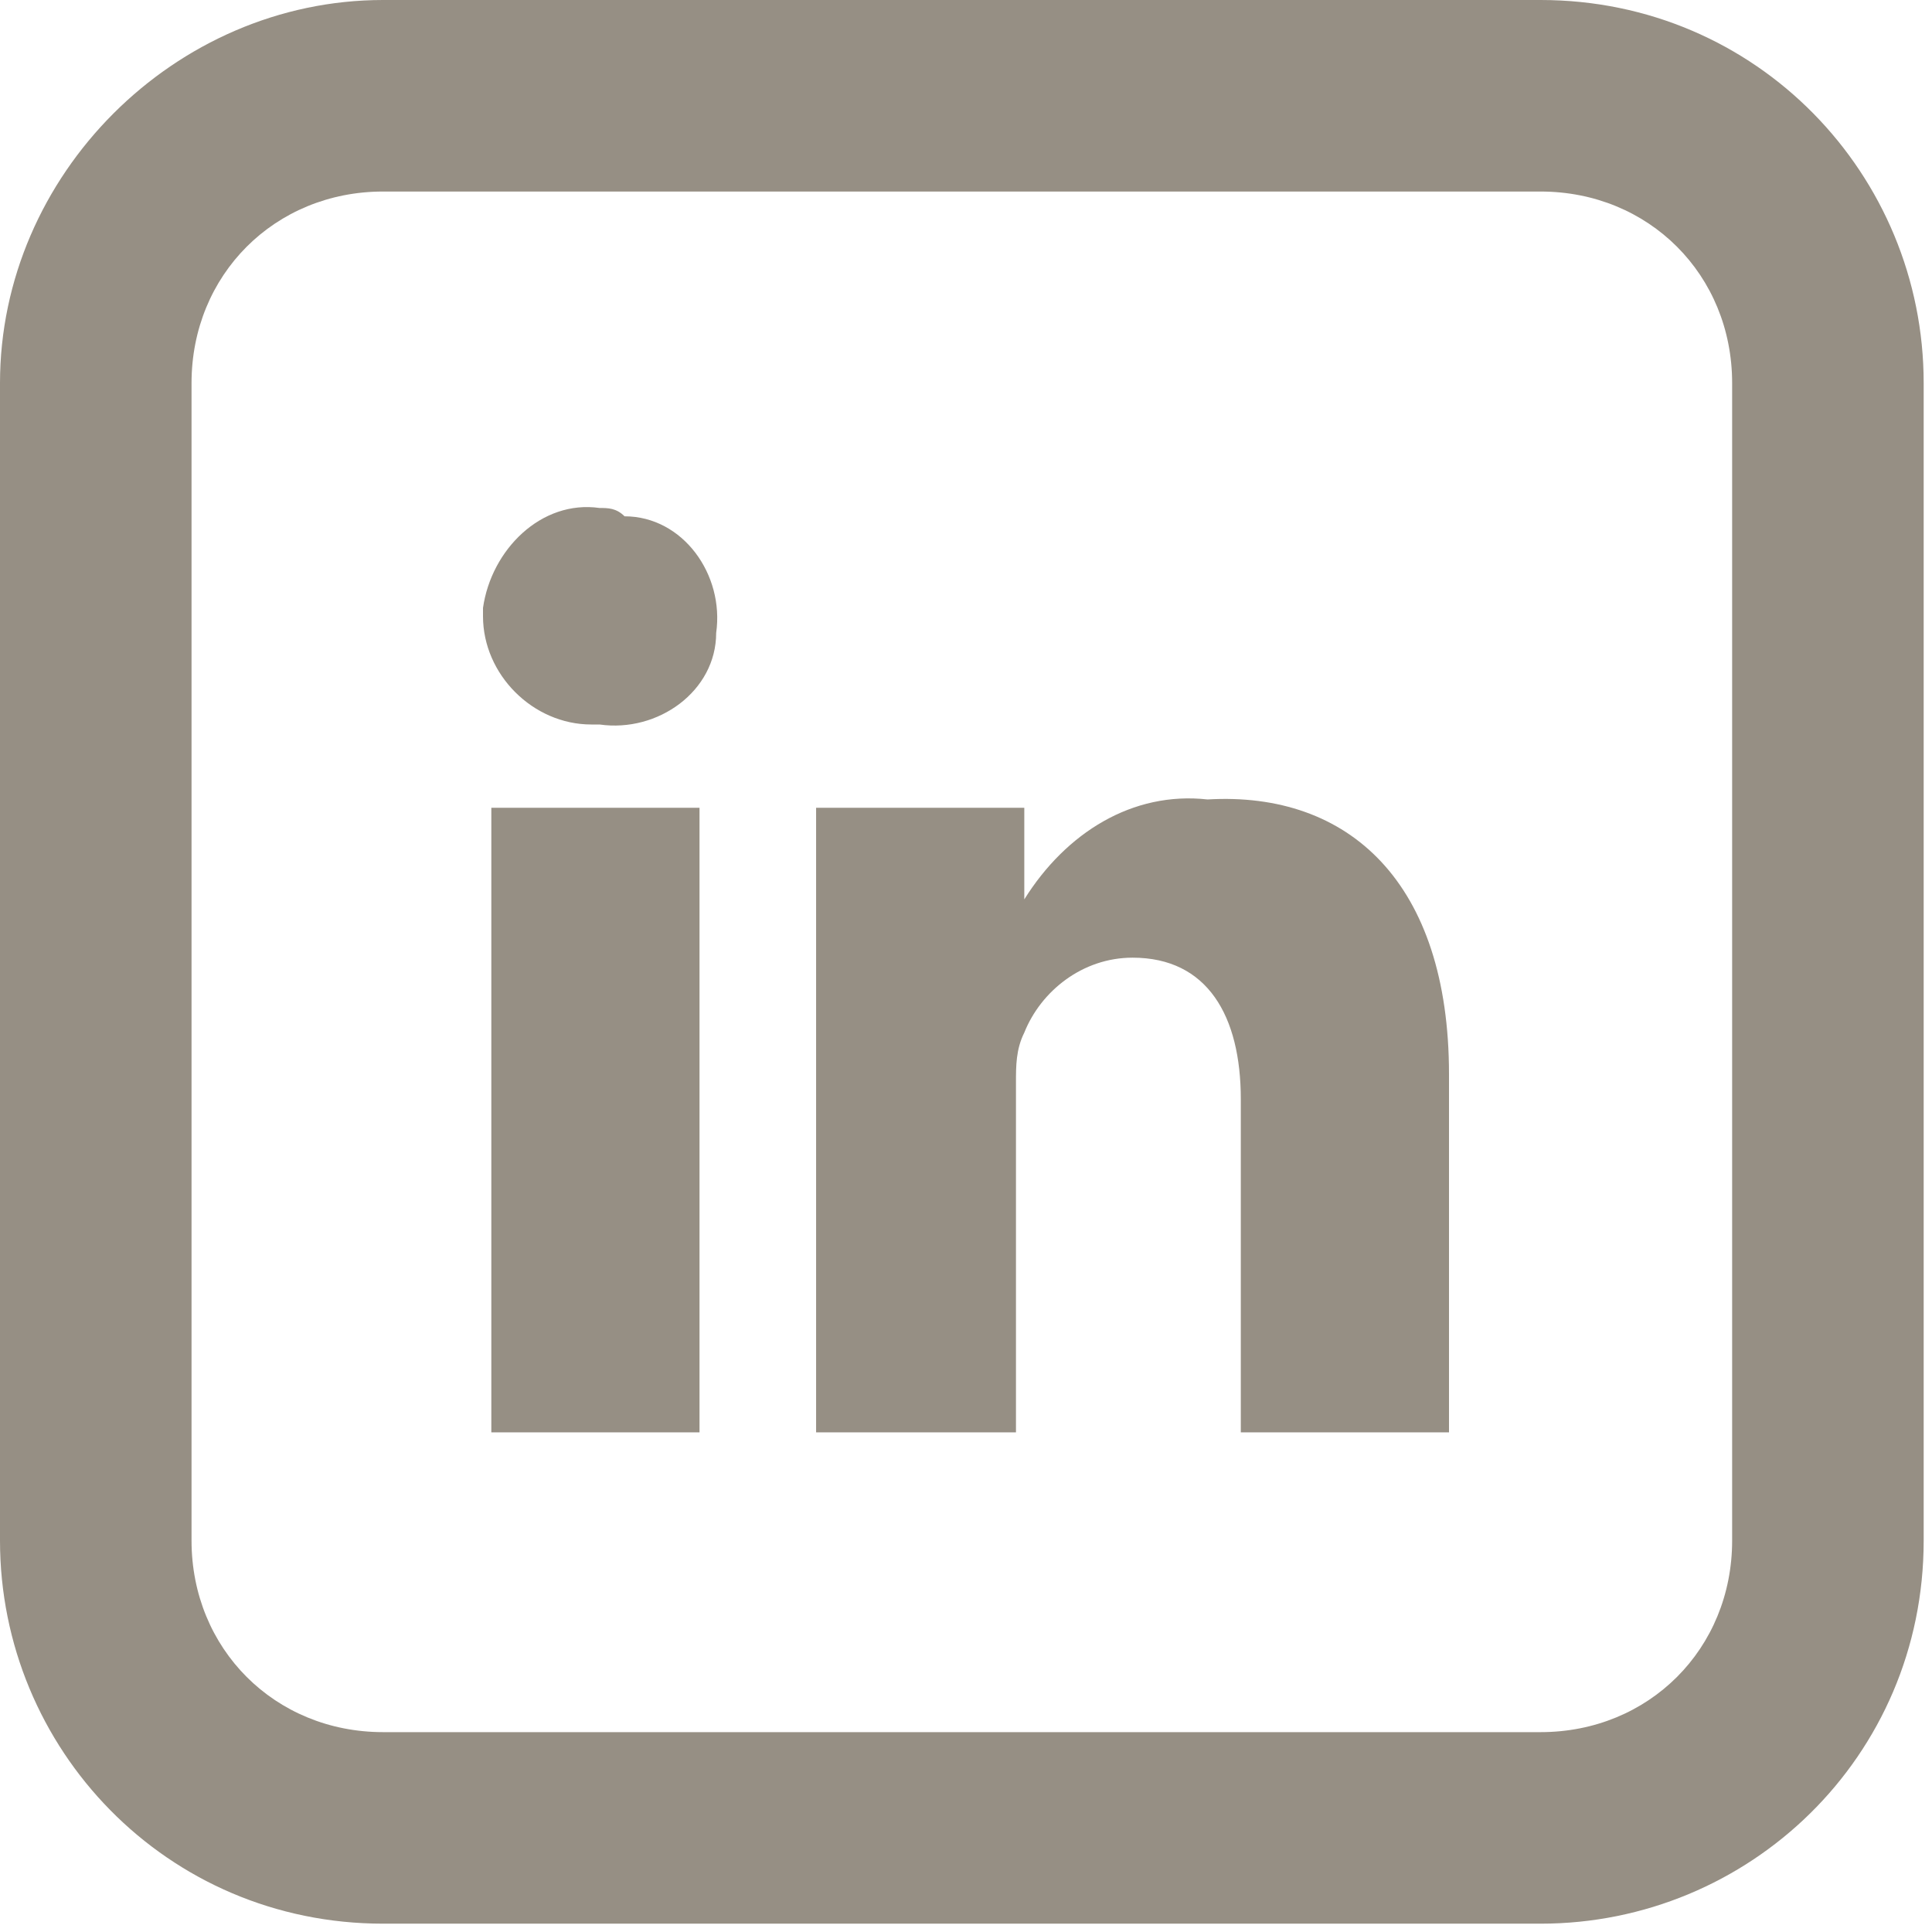 <?xml version="1.0" encoding="utf-8"?>
<!-- Generator: Adobe Illustrator 28.1.0, SVG Export Plug-In . SVG Version: 6.00 Build 0)  -->
<svg version="1.1" id="Grupo_20" xmlns="http://www.w3.org/2000/svg" xmlns:xlink="http://www.w3.org/1999/xlink" x="0px" y="0px"
	 viewBox="0 0 23.2 23.2" style="enable-background:new 0 0 23.2 23.2;" xml:space="preserve">
<style type="text/css">
	.st0{fill:#968F84;}
</style>
<path id="Trazado_7" class="st0" d="M17.4,12.9v4.3h-2.5v-4c0-1-0.4-1.7-1.3-1.7c-0.6,0-1.1,0.4-1.3,0.9c-0.1,0.2-0.1,0.4-0.1,0.6
	v4.2H9.8c0,0,0-6.8,0-7.5h2.5v1.1l0,0h0v0c0.5-0.8,1.3-1.3,2.2-1.2C16.2,9.5,17.4,10.6,17.4,12.9z M7.2,6.1C6.5,6,5.9,6.6,5.8,7.3
	c0,0,0,0.1,0,0.1c0,0.7,0.6,1.3,1.3,1.3c0,0,0.1,0,0.1,0h0c0.7,0.1,1.4-0.4,1.4-1.1c0.1-0.7-0.4-1.4-1.1-1.4
	C7.4,6.1,7.3,6.1,7.2,6.1L7.2,6.1z M5.9,17.2h2.5V9.7H5.9V17.2z"/>
<path id="Trazado_8" class="st0" d="M4.6,2.3c-1.3,0-2.3,1-2.3,2.3c0,0,0,0,0,0v13.9c0,1.3,1,2.3,2.3,2.3c0,0,0,0,0,0h13.9
	c1.3,0,2.3-1,2.3-2.3c0,0,0,0,0,0V4.6c0-1.3-1-2.3-2.3-2.3c0,0,0,0,0,0H4.6z M4.6,0h13.9c2.6,0,4.6,2.1,4.6,4.6c0,0,0,0,0,0v13.9
	c0,2.6-2.1,4.6-4.6,4.6c0,0,0,0,0,0H4.6c-2.6,0-4.6-2.1-4.6-4.6V4.6C0,2.1,2.1,0,4.6,0C4.6,0,4.6,0,4.6,0z"/>
</svg>
